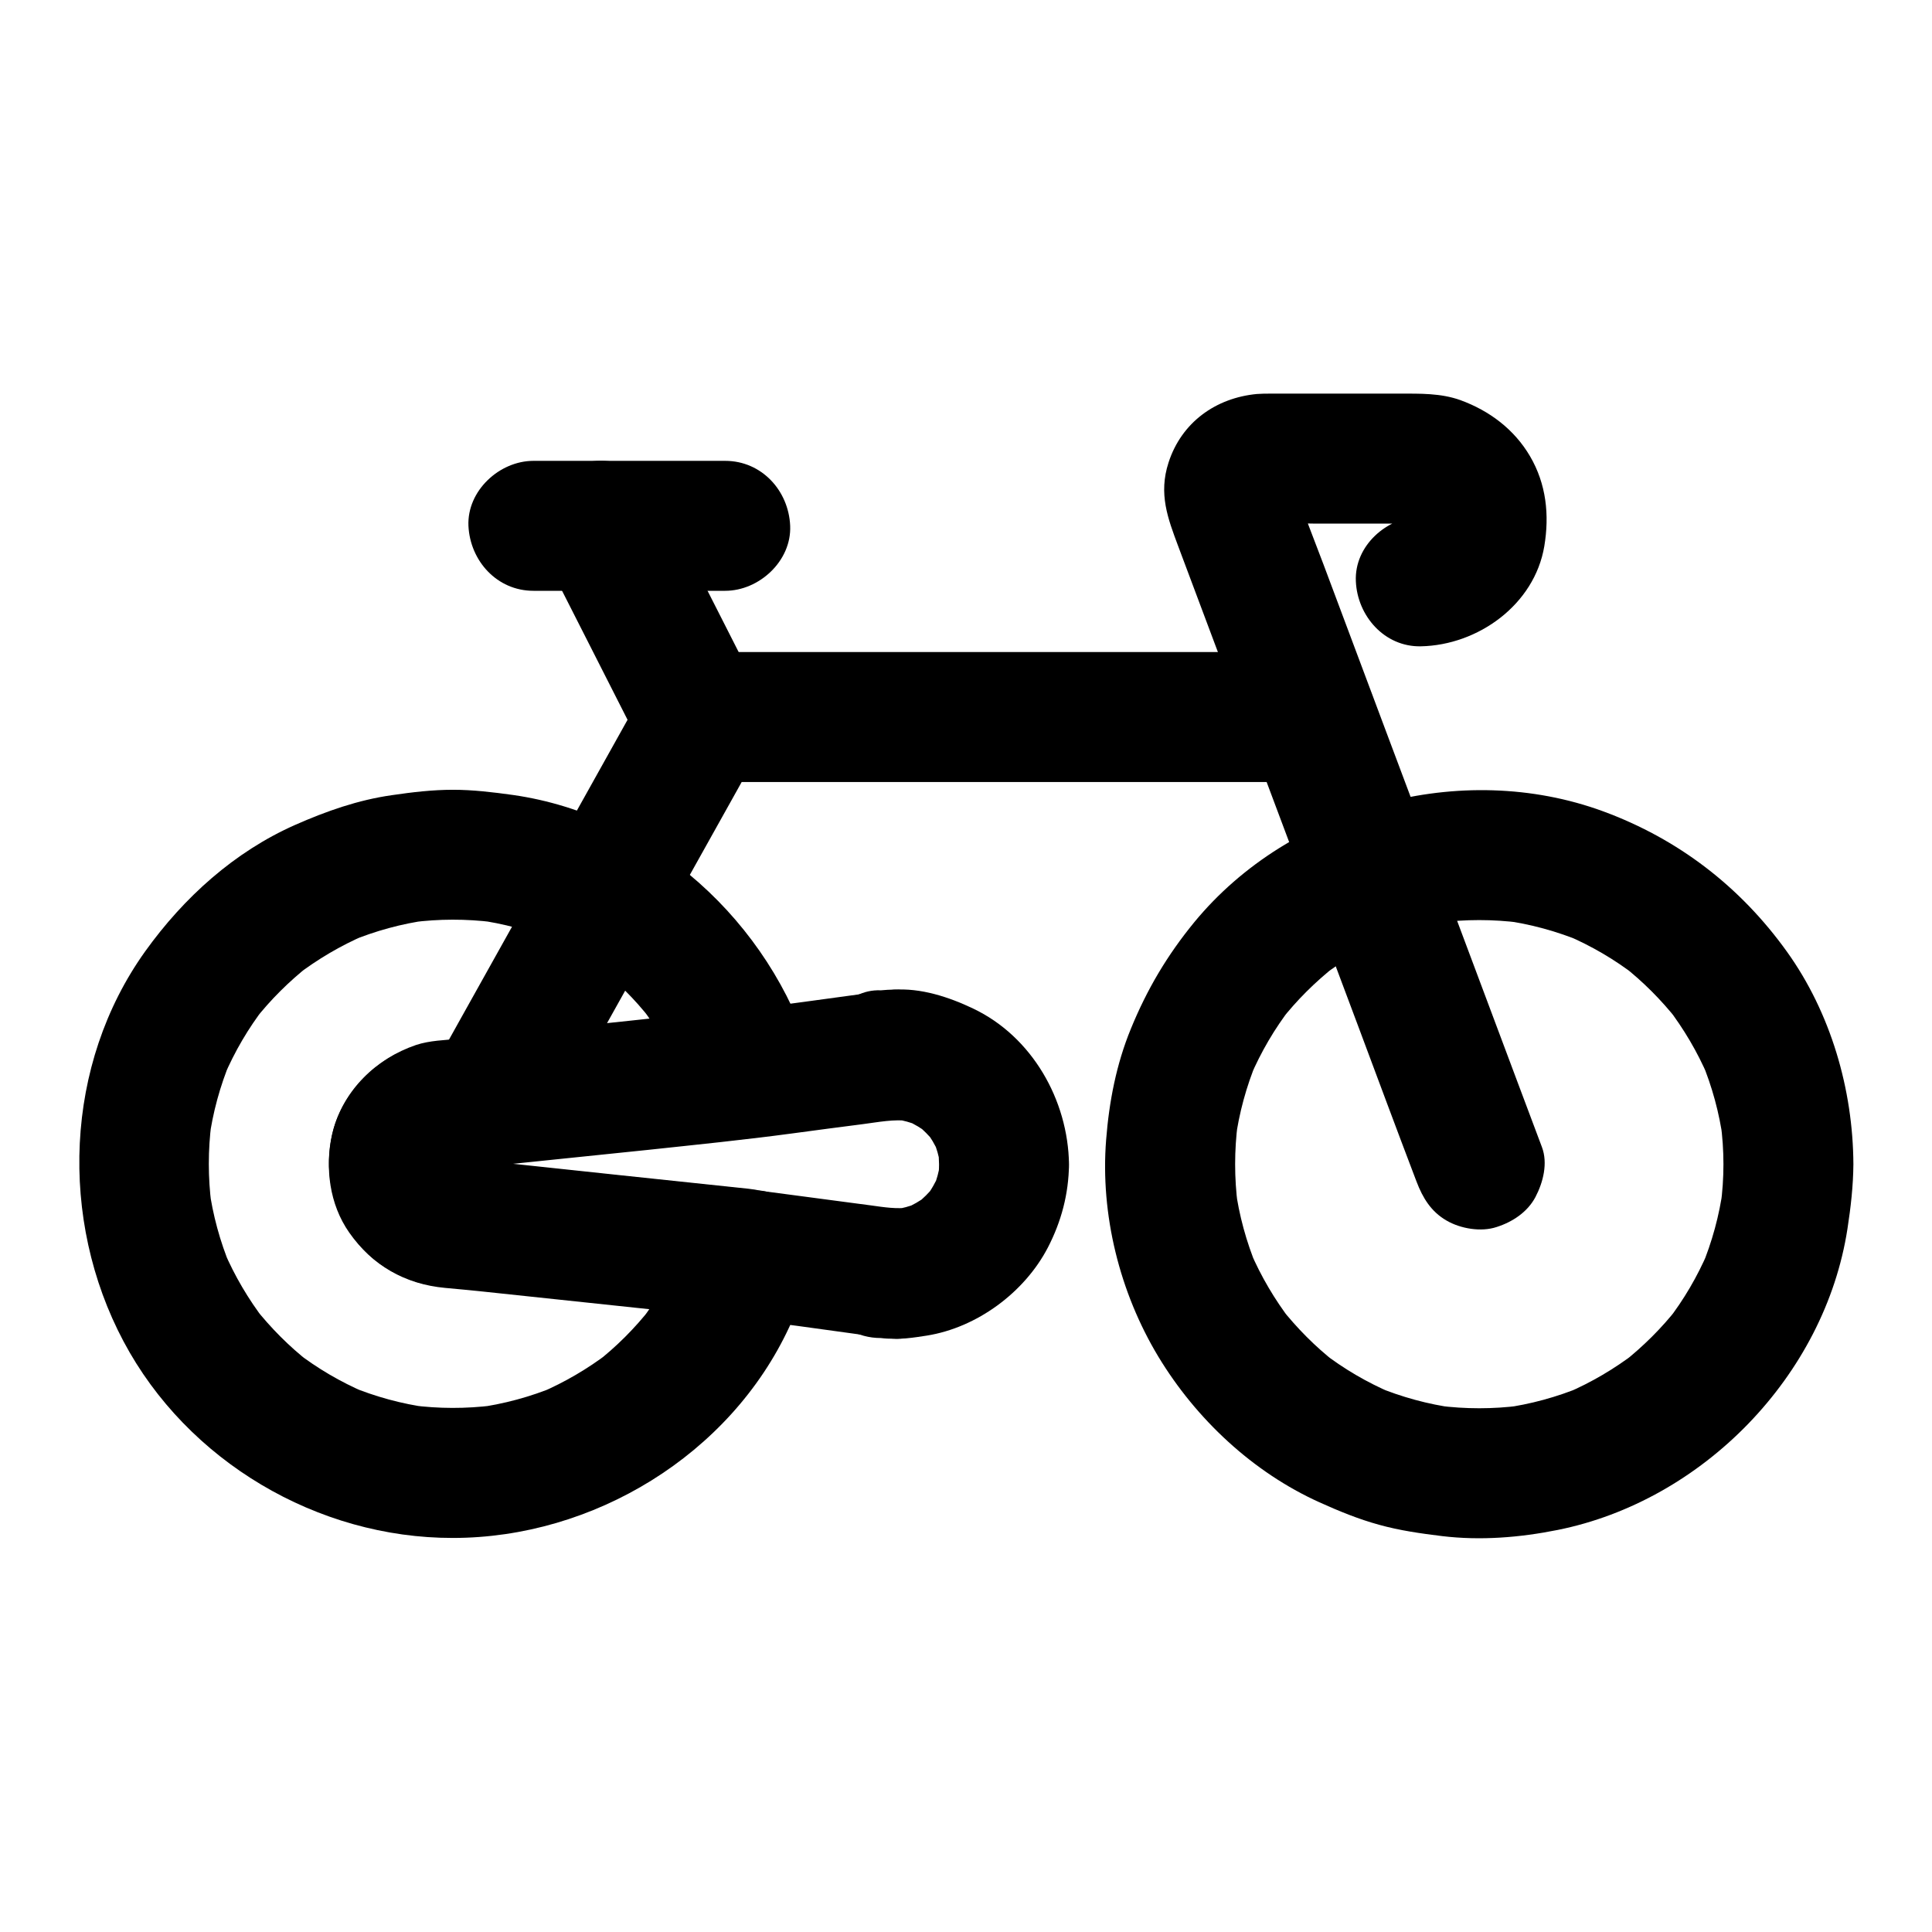 <?xml version="1.0" encoding="UTF-8"?>
<!-- Uploaded to: ICON Repo, www.svgrepo.com, Generator: ICON Repo Mixer Tools -->
<svg fill="#000000" width="800px" height="800px" version="1.1" viewBox="144 144 512 512" xmlns="http://www.w3.org/2000/svg">
 <g>
  <path d="m377.41 498.59c1.18 0.051 2.363 0.148 3.543 0.195v-34.441c-1.18 0-2.363-0.098-3.543-0.195-2.363-0.098-4.574 0.395-6.641 1.477-2.117 0.688-3.984 1.871-5.559 3.543-1.672 1.574-2.856 3.394-3.543 5.559-1.082 2.066-1.574 4.281-1.477 6.641 0.195 1.523 0.395 3.051 0.641 4.574 0.836 2.902 2.312 5.461 4.43 7.578 1.18 0.887 2.312 1.77 3.492 2.707 2.656 1.578 5.559 2.363 8.656 2.363 1.18 0.148 2.363 0.195 3.543 0.195 2.363 0.098 4.574-0.395 6.641-1.477 2.117-0.688 3.984-1.871 5.559-3.543 1.672-1.574 2.856-3.394 3.543-5.559 1.082-2.066 1.574-4.281 1.477-6.641-0.195-1.523-0.395-3.051-0.641-4.574-0.836-2.902-2.312-5.461-4.43-7.578-1.18-0.887-2.312-1.77-3.492-2.707-2.707-1.574-5.559-2.363-8.707-2.363-1.18-0.051-2.363-0.148-3.543-0.195-2.363-0.098-4.574 0.395-6.641 1.477-2.117 0.688-3.984 1.871-5.559 3.543-1.672 1.574-2.856 3.394-3.543 5.559-1.082 2.066-1.574 4.281-1.477 6.641 0.195 1.523 0.395 3.051 0.641 4.574 0.836 2.902 2.312 5.461 4.43 7.578 1.18 0.887 2.312 1.77 3.492 2.707 2.707 1.578 5.609 2.363 8.707 2.363z"/>
  <path d="m381.01 406.25c-1.18 0.051-2.363 0.148-3.543 0.195v34.441c1.18-0.148 2.363-0.195 3.543-0.195 2.363 0.098 4.574-0.395 6.641-1.477 2.117-0.688 3.984-1.871 5.559-3.543 1.672-1.574 2.856-3.394 3.543-5.559 1.082-2.066 1.574-4.281 1.477-6.641-0.195-1.523-0.395-3.051-0.641-4.574-0.836-2.902-2.312-5.461-4.43-7.578-1.18-0.887-2.312-1.77-3.492-2.707-2.656-1.574-5.559-2.363-8.656-2.363-1.18 0-2.363 0.098-3.543 0.195-2.363-0.098-4.574 0.395-6.641 1.477-2.117 0.688-3.984 1.871-5.559 3.543-1.672 1.574-2.856 3.394-3.543 5.559-1.082 2.066-1.574 4.281-1.477 6.641 0.195 1.523 0.395 3.051 0.641 4.574 0.836 2.902 2.312 5.461 4.43 7.578 1.18 0.887 2.312 1.77 3.492 2.707 2.707 1.574 5.559 2.363 8.707 2.363 1.18-0.051 2.363-0.148 3.543-0.195 2.363 0.098 4.574-0.395 6.641-1.477 2.117-0.688 3.984-1.871 5.559-3.543 1.672-1.574 2.856-3.394 3.543-5.559 1.082-2.066 1.574-4.281 1.477-6.641-0.195-1.523-0.395-3.051-0.641-4.574-0.836-2.902-2.312-5.461-4.43-7.578-1.18-0.887-2.312-1.77-3.492-2.707-2.707-1.574-5.609-2.363-8.707-2.363z"/>
  <path d="m600.73 452.54c0 3.641-0.246 7.281-0.738 10.875 0.195-1.523 0.395-3.051 0.641-4.574-0.984 7.231-2.902 14.27-5.707 21.008 0.59-1.379 1.18-2.754 1.723-4.133-2.805 6.543-6.394 12.695-10.773 18.352 0.887-1.18 1.77-2.312 2.707-3.492-4.231 5.41-9.102 10.234-14.516 14.516 1.18-0.887 2.312-1.77 3.492-2.707-5.656 4.328-11.809 7.969-18.352 10.773 1.379-0.59 2.754-1.18 4.133-1.723-6.742 2.805-13.777 4.723-21.008 5.707 1.523-0.195 3.051-0.395 4.574-0.641-7.231 0.934-14.562 0.934-21.797 0 1.523 0.195 3.051 0.395 4.574 0.641-7.231-0.984-14.27-2.902-21.008-5.707 1.379 0.59 2.754 1.18 4.133 1.723-6.543-2.805-12.695-6.394-18.352-10.773 1.18 0.887 2.312 1.77 3.492 2.707-5.41-4.231-10.234-9.102-14.516-14.516 0.887 1.18 1.77 2.312 2.707 3.492-4.328-5.656-7.969-11.809-10.773-18.352 0.59 1.379 1.18 2.754 1.723 4.133-2.805-6.742-4.723-13.777-5.707-21.008 0.195 1.523 0.395 3.051 0.641 4.574-0.934-7.231-0.934-14.562 0-21.797-0.195 1.523-0.395 3.051-0.641 4.574 0.984-7.231 2.902-14.27 5.707-21.008-0.59 1.379-1.18 2.754-1.723 4.133 2.805-6.543 6.394-12.695 10.773-18.352-0.887 1.18-1.77 2.312-2.707 3.492 4.231-5.41 9.102-10.234 14.516-14.516-1.18 0.887-2.312 1.77-3.492 2.707 5.656-4.328 11.809-7.969 18.352-10.773-1.379 0.59-2.754 1.18-4.133 1.723 6.742-2.805 13.777-4.723 21.008-5.707-1.523 0.195-3.051 0.395-4.574 0.641 7.231-0.934 14.562-0.934 21.797 0-1.523-0.195-3.051-0.395-4.574-0.641 7.231 0.984 14.27 2.902 21.008 5.707-1.379-0.59-2.754-1.18-4.133-1.723 6.543 2.805 12.695 6.394 18.352 10.773-1.18-0.887-2.312-1.77-3.492-2.707 5.41 4.231 10.234 9.102 14.516 14.516-0.887-1.18-1.77-2.312-2.707-3.492 4.328 5.656 7.969 11.809 10.773 18.352-0.59-1.379-1.18-2.754-1.723-4.133 2.805 6.742 4.723 13.777 5.707 21.008-0.195-1.523-0.395-3.051-0.641-4.574 0.492 3.641 0.738 7.281 0.738 10.922 0.051 9.004 7.871 17.613 17.219 17.219 9.297-0.395 17.27-7.578 17.219-17.219-0.098-19.828-6.004-40.148-17.613-56.336-12.348-17.219-28.781-29.863-48.707-37.195-37.539-13.777-82.902-1.523-108.34 29.371-7.184 8.758-12.547 17.809-16.828 28.289-3.836 9.348-5.758 19.285-6.543 29.371-1.574 19.828 3.59 40.492 13.824 57.465 9.988 16.531 25.043 30.652 42.707 38.621 5.117 2.312 10.383 4.477 15.793 5.953 5.461 1.523 11.07 2.312 16.68 3 10.184 1.23 20.613 0.395 30.652-1.625 38.473-7.723 70.801-40.887 76.801-79.801 0.887-5.707 1.523-11.367 1.574-17.121 0.051-9.004-7.969-17.613-17.219-17.219-9.348 0.402-17.168 7.535-17.219 17.227z"/>
  <path d="m552.62 447.97c-2.215-5.856-4.379-11.711-6.594-17.562-5.266-14.07-10.527-28.094-15.793-42.164-6.348-16.973-12.742-33.898-19.09-50.871-5.461-14.562-10.922-29.125-16.383-43.738-2.609-6.887-5.312-13.727-7.773-20.715-0.246-0.688-0.441-1.379-0.543-2.117 0.195 1.523 0.395 3.051 0.641 4.574-0.098-0.836-0.098-1.625 0-2.508-0.195 1.523-0.395 3.051-0.641 4.574 0.098-0.59 0.246-1.18 0.492-1.77-0.59 1.379-1.18 2.754-1.723 4.133 0.344-0.738 0.688-1.426 1.18-2.117-0.887 1.18-1.77 2.312-2.707 3.492 0.492-0.641 1.031-1.18 1.672-1.723-1.18 0.887-2.312 1.77-3.492 2.707 0.688-0.492 1.379-0.887 2.117-1.18-1.379 0.59-2.754 1.18-4.133 1.723 0.641-0.195 1.18-0.344 1.82-0.492-1.523 0.195-3.051 0.395-4.574 0.641 5.019-0.543 10.332-0.098 15.398-0.098h23.418c2.215 0 4.43-0.098 6.641 0.148-1.523-0.195-3.051-0.395-4.574-0.641 1.523 0.246 3 0.641 4.43 1.23-1.379-0.59-2.754-1.18-4.133-1.723 1.18 0.543 2.262 1.18 3.344 1.969-1.18-0.887-2.312-1.77-3.492-2.707 1.18 0.934 2.215 1.969 3.148 3.148-0.887-1.18-1.77-2.312-2.707-3.492 0.789 1.031 1.426 2.164 1.969 3.344-0.59-1.379-1.18-2.754-1.723-4.133 0.59 1.426 0.984 2.902 1.23 4.43-0.195-1.523-0.395-3.051-0.641-4.574 0.148 1.379 0.148 2.707 0 4.082 0.195-1.523 0.395-3.051 0.641-4.574-0.246 1.523-0.641 3-1.23 4.43 0.59-1.379 1.18-2.754 1.723-4.133-0.543 1.18-1.18 2.262-1.969 3.344 0.887-1.18 1.77-2.312 2.707-3.492-0.934 1.18-1.969 2.215-3.148 3.148 1.18-0.887 2.312-1.77 3.492-2.707-1.031 0.789-2.164 1.426-3.344 1.969 1.379-0.59 2.754-1.18 4.133-1.723-1.426 0.59-2.902 0.984-4.43 1.23 1.523-0.195 3.051-0.395 4.574-0.641-0.688 0.051-1.328 0.098-2.016 0.148-9.004 0.195-17.664 7.773-17.219 17.219 0.395 9.152 7.578 17.418 17.219 17.219 15.152-0.297 30.109-11.02 32.719-26.52 1.379-8.266 0.543-16.48-3.789-23.863-4.184-7.133-10.773-12.055-18.449-14.859-5.215-1.871-10.773-1.723-16.234-1.723h-17.957-16.039c-1.23 0-2.461 0-3.691 0.098-10.922 1.031-19.977 7.527-23.418 18.156-2.707 8.316-0.195 14.809 2.559 22.188 6.887 18.352 13.777 36.703 20.664 55.105 8.953 23.863 17.91 47.723 26.863 71.637 5.117 13.676 10.184 27.355 15.398 41.031 0.098 0.195 0.148 0.441 0.246 0.641 1.625 4.281 3.836 7.922 7.922 10.281 3.691 2.164 9.152 3.102 13.285 1.723 4.184-1.328 8.168-3.938 10.281-7.922 2.066-3.934 3.348-9 1.723-13.281z"/>
  <path d="m288.61 444.28c6.394-11.414 12.793-22.879 19.141-34.293 10.184-18.254 20.367-36.457 30.555-54.711 2.312-4.184 4.676-8.363 6.988-12.547-4.969 2.856-9.891 5.707-14.859 8.512h54.465 86.789 19.875c9.004 0 17.613-7.922 17.219-17.219-0.395-9.348-7.578-17.219-17.219-17.219h-54.465-86.789-19.875c-5.953 0-11.906 3.246-14.859 8.512-6.394 11.414-12.793 22.879-19.141 34.293-10.184 18.254-20.367 36.457-30.555 54.711-2.312 4.184-4.676 8.363-6.988 12.547-4.379 7.871-2.164 19.141 6.199 23.566 8.121 4.281 18.844 2.215 23.52-6.152z"/>
  <path d="m344.35 325.86c-7.578-14.906-15.152-29.863-22.73-44.773-1.082-2.164-2.164-4.281-3.246-6.445-4.082-8.07-16.039-11.02-23.566-6.199-8.215 5.312-10.527 14.957-6.199 23.566 7.578 14.906 15.152 29.863 22.73 44.773 1.082 2.164 2.164 4.281 3.246 6.445 4.082 8.07 16.039 11.02 23.566 6.199 8.219-5.316 10.531-14.957 6.199-23.566z"/>
  <path d="m285.36 300.57h44.574 6.25c9.004 0 17.613-7.922 17.219-17.219-0.395-9.348-7.578-17.219-17.219-17.219h-44.574-6.25c-9.004 0-17.613 7.922-17.219 17.219 0.441 9.297 7.574 17.219 17.219 17.219z"/>
  <path d="m325.75 471.88c-0.789 2.609-1.723 5.164-2.805 7.723 0.59-1.379 1.18-2.754 1.723-4.133-2.805 6.641-6.496 12.891-10.875 18.598 0.887-1.18 1.77-2.312 2.707-3.492-4.281 5.461-9.199 10.383-14.711 14.66 1.18-0.887 2.312-1.77 3.492-2.707-5.559 4.231-11.609 7.773-18.008 10.527 1.379-0.59 2.754-1.18 4.133-1.723-6.84 2.856-13.973 4.773-21.305 5.758 1.523-0.195 3.051-0.395 4.574-0.641-7.184 0.887-14.414 0.887-21.551-0.051 1.523 0.195 3.051 0.395 4.574 0.641-7.231-0.984-14.27-2.902-21.008-5.707 1.379 0.59 2.754 1.18 4.133 1.723-6.543-2.805-12.695-6.394-18.352-10.773 1.18 0.887 2.312 1.77 3.492 2.707-5.41-4.231-10.234-9.102-14.516-14.516 0.887 1.18 1.77 2.312 2.707 3.492-4.328-5.656-7.969-11.809-10.773-18.352 0.59 1.379 1.18 2.754 1.723 4.133-2.805-6.742-4.723-13.777-5.707-21.008 0.195 1.523 0.395 3.051 0.641 4.574-0.934-7.231-0.934-14.562 0-21.797-0.195 1.523-0.395 3.051-0.641 4.574 0.984-7.231 2.902-14.27 5.707-21.008-0.59 1.379-1.18 2.754-1.723 4.133 2.805-6.543 6.394-12.695 10.773-18.352-0.887 1.18-1.77 2.312-2.707 3.492 4.231-5.41 9.102-10.234 14.516-14.516-1.18 0.887-2.312 1.77-3.492 2.707 5.656-4.328 11.809-7.969 18.352-10.773-1.379 0.59-2.754 1.18-4.133 1.723 6.742-2.805 13.777-4.723 21.008-5.707-1.523 0.195-3.051 0.395-4.574 0.641 7.184-0.934 14.414-0.934 21.551-0.051-1.523-0.195-3.051-0.395-4.574-0.641 7.332 0.984 14.465 2.902 21.305 5.758-1.379-0.59-2.754-1.18-4.133-1.723 6.445 2.754 12.449 6.297 18.008 10.527-1.18-0.887-2.312-1.77-3.492-2.707 5.512 4.281 10.43 9.152 14.711 14.66-0.887-1.18-1.77-2.312-2.707-3.492 4.43 5.707 8.07 11.957 10.875 18.598-0.59-1.379-1.18-2.754-1.723-4.133 1.031 2.508 1.969 5.117 2.805 7.723 5.512-7.281 11.07-14.516 16.582-21.797-10.332 1.082-20.613 2.164-30.945 3.297-15.203 1.625-30.453 3.199-45.656 4.82-3.836 0.395-7.824 0.441-11.512 1.672-10.527 3.59-19.141 11.906-21.992 22.828-2.902 11.219 0.297 22.879 8.07 31.293 3.691 4.035 8.758 6.887 13.922 8.609 3.199 1.031 6.594 1.23 9.891 1.523 13.777 1.133 27.504 2.902 41.23 4.379 11.414 1.18 22.781 2.41 34.195 3.59 0.934 0.098 1.871 0.195 2.805 0.297 4.133 0.441 9.348-2.215 12.152-5.066 3-3 5.215-7.871 5.066-12.152-0.195-4.477-1.672-9.055-5.066-12.152-3.543-3.246-7.379-4.527-12.152-5.066-22.434-2.363-44.82-4.723-67.258-7.133-4.379-0.441-8.758-0.836-13.137-1.328 1.523 0.195 3.051 0.395 4.574 0.641-1.328-0.195-2.559-0.492-3.789-0.984 1.379 0.59 2.754 1.18 4.133 1.723-1.379-0.59-2.656-1.328-3.836-2.215 1.18 0.887 2.312 1.77 3.492 2.707-0.984-0.789-1.871-1.672-2.656-2.656 0.887 1.18 1.77 2.312 2.707 3.492-0.887-1.23-1.625-2.461-2.215-3.836 0.59 1.379 1.18 2.754 1.723 4.133-0.441-1.23-0.789-2.461-0.984-3.789 0.195 1.523 0.395 3.051 0.641 4.574-0.148-1.379-0.148-2.656 0-4.035-0.195 1.523-0.395 3.051-0.641 4.574 0.195-1.328 0.492-2.559 0.984-3.789-0.59 1.379-1.18 2.754-1.723 4.133 0.59-1.379 1.328-2.656 2.215-3.836-0.887 1.18-1.77 2.312-2.707 3.492 0.789-0.984 1.672-1.871 2.656-2.656-1.18 0.887-2.312 1.77-3.492 2.707 1.23-0.887 2.461-1.625 3.836-2.215-1.379 0.59-2.754 1.18-4.133 1.723 1.23-0.441 2.461-0.789 3.789-0.984-1.523 0.195-3.051 0.395-4.574 0.641 20.812-2.215 41.625-4.328 62.434-6.496 6.004-0.641 11.957-1.277 17.957-1.918 5.609-0.59 9.988-2.215 13.531-6.789 3.246-4.184 4.723-9.789 3.102-15.008-10.973-35.473-41.871-63.91-79.016-69.223-5.312-0.738-10.578-1.379-15.941-1.379-5.41 0-10.773 0.641-16.137 1.426-9.004 1.277-17.367 4.231-25.633 7.871-16.137 7.133-29.52 19.238-39.754 33.504-21.453 29.961-22.879 71.145-5.758 103.37 16.875 31.785 51.414 52.152 87.281 52.102 37.195 0 73.457-21.992 89.199-55.988 2.215-4.773 4.231-9.645 5.758-14.613 2.656-8.609-3.148-19.141-12.004-21.207-9.406-2-18.359 2.922-21.215 12.121z"/>
  <path d="m392.86 452.54c0 1.379-0.098 2.707-0.297 4.035 0.195-1.523 0.395-3.051 0.641-4.574-0.344 2.41-0.984 4.723-1.871 6.938 0.59-1.379 1.18-2.754 1.723-4.133-1.031 2.363-2.262 4.574-3.836 6.641 0.887-1.18 1.77-2.312 2.707-3.492-1.574 2.016-3.394 3.789-5.41 5.41 1.18-0.887 2.312-1.77 3.492-2.707-2.066 1.574-4.281 2.805-6.641 3.836 1.379-0.59 2.754-1.18 4.133-1.723-2.262 0.887-4.574 1.523-6.988 1.871 1.523-0.195 3.051-0.395 4.574-0.641-3.543 0.441-6.691-0.051-10.184-0.543-5.461-0.738-10.922-1.426-16.336-2.164-7.086-0.934-14.121-1.918-21.207-2.656-16.777-1.77-33.605-3.543-50.383-5.312-8.316-0.887-16.629-1.672-24.945-2.559 1.523 0.195 3.051 0.395 4.574 0.641-1.328-0.195-2.559-0.492-3.789-0.984 1.379 0.59 2.754 1.18 4.133 1.723-1.379-0.59-2.656-1.328-3.836-2.215 1.18 0.887 2.312 1.77 3.492 2.707-0.984-0.789-1.871-1.672-2.656-2.656 0.887 1.18 1.77 2.312 2.707 3.492-0.887-1.23-1.625-2.461-2.215-3.836 0.59 1.379 1.18 2.754 1.723 4.133-0.441-1.23-0.789-2.461-0.984-3.789 0.195 1.523 0.395 3.051 0.641 4.574-0.148-1.379-0.148-2.656 0-4.035-0.195 1.523-0.395 3.051-0.641 4.574 0.195-1.328 0.492-2.559 0.984-3.789-0.59 1.379-1.18 2.754-1.723 4.133 0.59-1.379 1.328-2.656 2.215-3.836-0.887 1.18-1.77 2.312-2.707 3.492 0.789-0.984 1.672-1.871 2.656-2.656-1.18 0.887-2.312 1.77-3.492 2.707 1.23-0.887 2.461-1.625 3.836-2.215-1.379 0.59-2.754 1.18-4.133 1.723 1.23-0.441 2.461-0.789 3.789-0.984-1.523 0.195-3.051 0.395-4.574 0.641 17.809-1.918 35.672-3.691 53.48-5.559 12.84-1.379 25.633-2.656 38.426-4.379 6.25-0.836 12.449-1.672 18.695-2.461 4.231-0.543 8.215-1.379 12.496-0.836-1.523-0.195-3.051-0.395-4.574-0.641 2.609 0.395 5.066 1.082 7.477 2.066-1.379-0.59-2.754-1.18-4.133-1.723 2.312 1.031 4.477 2.312 6.496 3.887-1.18-0.887-2.312-1.77-3.492-2.707 1.77 1.426 3.344 3.051 4.82 4.82-0.887-1.18-1.77-2.312-2.707-3.492 1.574 2.016 2.856 4.184 3.887 6.543-0.59-1.379-1.18-2.754-1.723-4.133 0.984 2.41 1.723 4.922 2.117 7.477-0.195-1.523-0.395-3.051-0.641-4.574 0.105 1.238 0.156 2.566 0.203 3.941 0.148 9.004 7.824 17.664 17.219 17.219 9.199-0.395 17.367-7.578 17.219-17.219-0.246-17.023-9.789-33.852-25.438-41.277-6.394-3.051-13.922-5.512-21.059-4.969-1.723 0.148-3.492 0.441-5.215 0.688-11.121 1.477-22.188 3.102-33.309 4.43-21.941 2.609-43.984 4.676-65.977 6.988-3.984 0.441-7.969 0.984-12.004 1.277-6.102 0.441-11.758 1.426-17.121 4.625-7.281 4.43-13.332 11.957-15.152 20.367-1.918 8.855-0.738 18.449 4.527 25.977 6.102 8.707 14.809 13.676 25.387 14.66 3.394 0.297 6.789 0.641 10.184 0.984 22.582 2.41 45.164 4.773 67.75 7.184 10.332 1.082 20.664 2.656 30.945 4.035 2.754 0.344 5.512 0.738 8.266 1.082 3.543 0.492 6.938-0.098 10.527-0.641 13.285-2.117 25.879-11.414 32.078-23.32 3.59-6.938 5.512-14.219 5.609-22.043 0.098-9.004-8.02-17.613-17.219-17.219-9.445 0.348-17.121 7.481-17.219 17.172z"/>
 </g>
</svg>